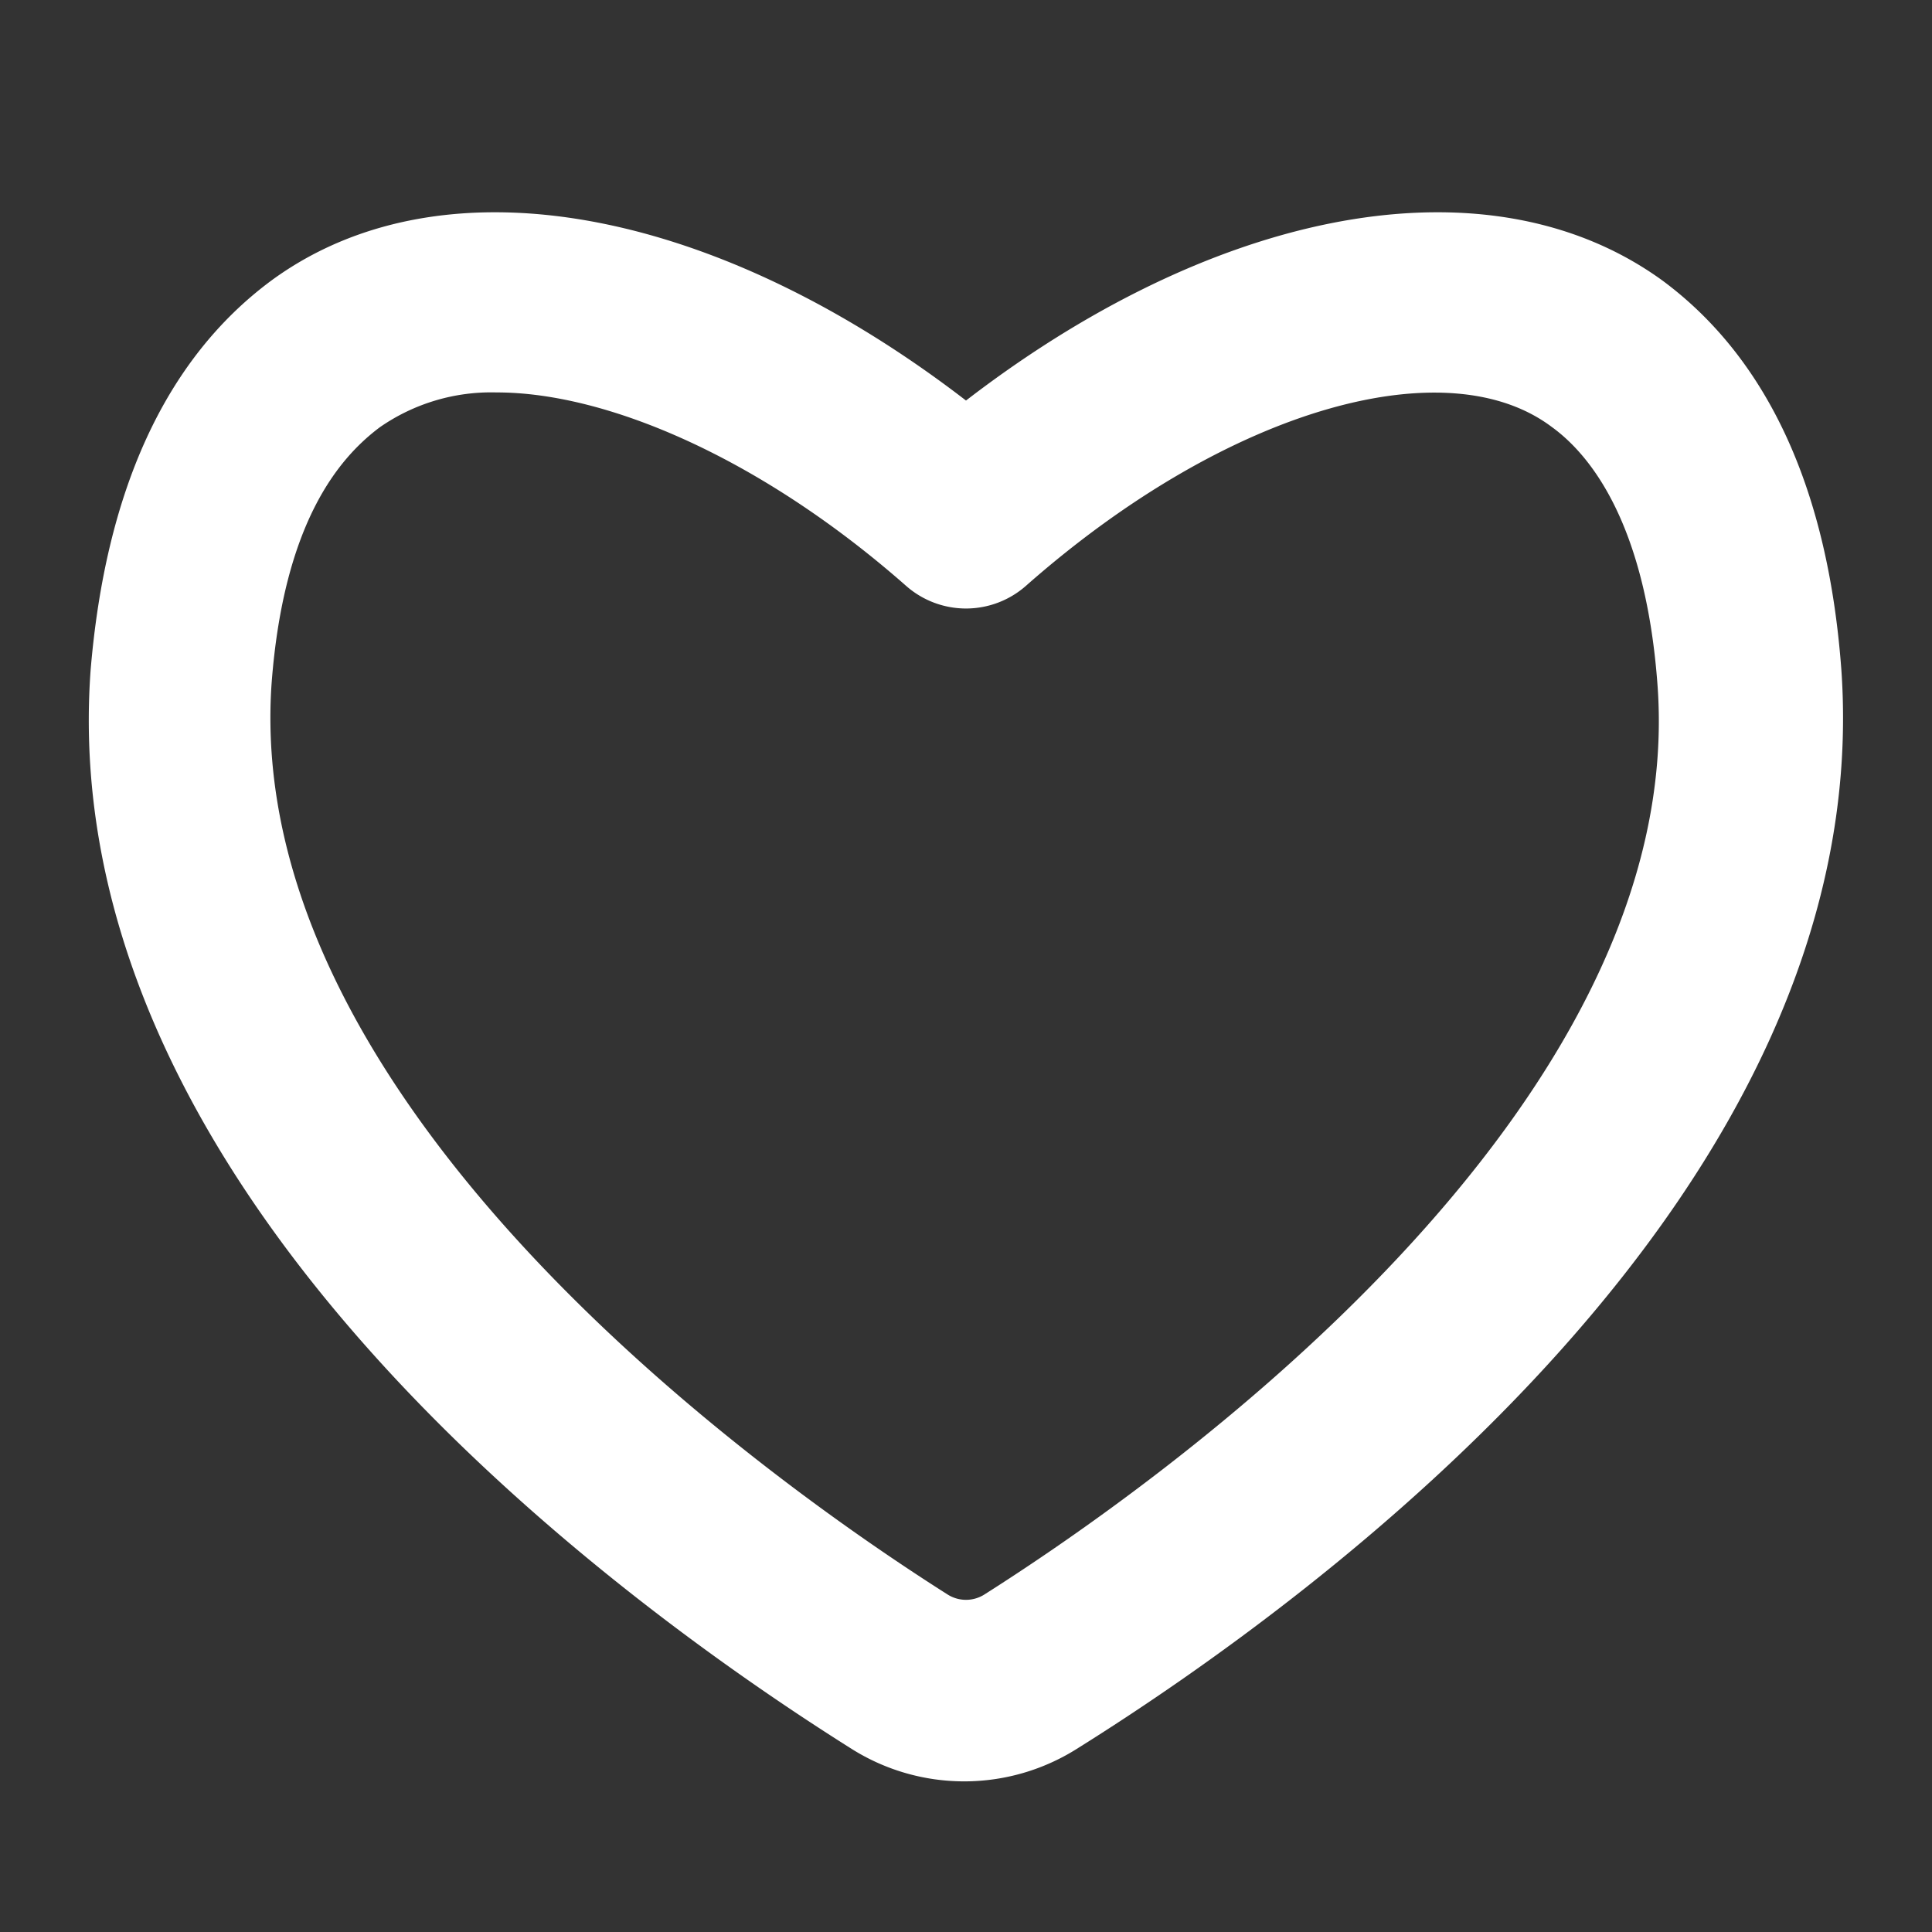 <svg fill="#fff" stroke="#fff" xmlns="http://www.w3.org/2000/svg" viewBox="0 0 32 32"><rect x="0" y="0" width="32" height="32" fill="#333333" stroke="none"/><defs><style>.cls-1{fill:#fff;}</style></defs><g id="love"><path class="cls-1" d="M30,11.13c-.21-2.84-1.14-4.88-2.76-6.08C24.51,3.07,20.08,4,16,7.27,11.92,4,7.49,3.07,4.79,5.05,3.17,6.25,2.24,8.29,2,11.13c-.61,8.29,8.43,14.93,12.35,17.4a3,3,0,0,0,3.24,0h0C21.54,26.06,30.58,19.42,30,11.13ZM16.56,26.84a1.07,1.07,0,0,1-1.12,0C12.63,25.06,3.48,18.69,4,11.28c.21-2.78,1.18-4,2-4.61A3.73,3.73,0,0,1,8.23,6c2,0,4.67,1.18,7.11,3.33a1,1,0,0,0,1.32,0C20.14,6.26,24,5.17,26,6.67c.77.56,1.74,1.83,1.95,4.61C28.52,18.69,19.37,25.06,16.56,26.84Z"/></g></svg>
